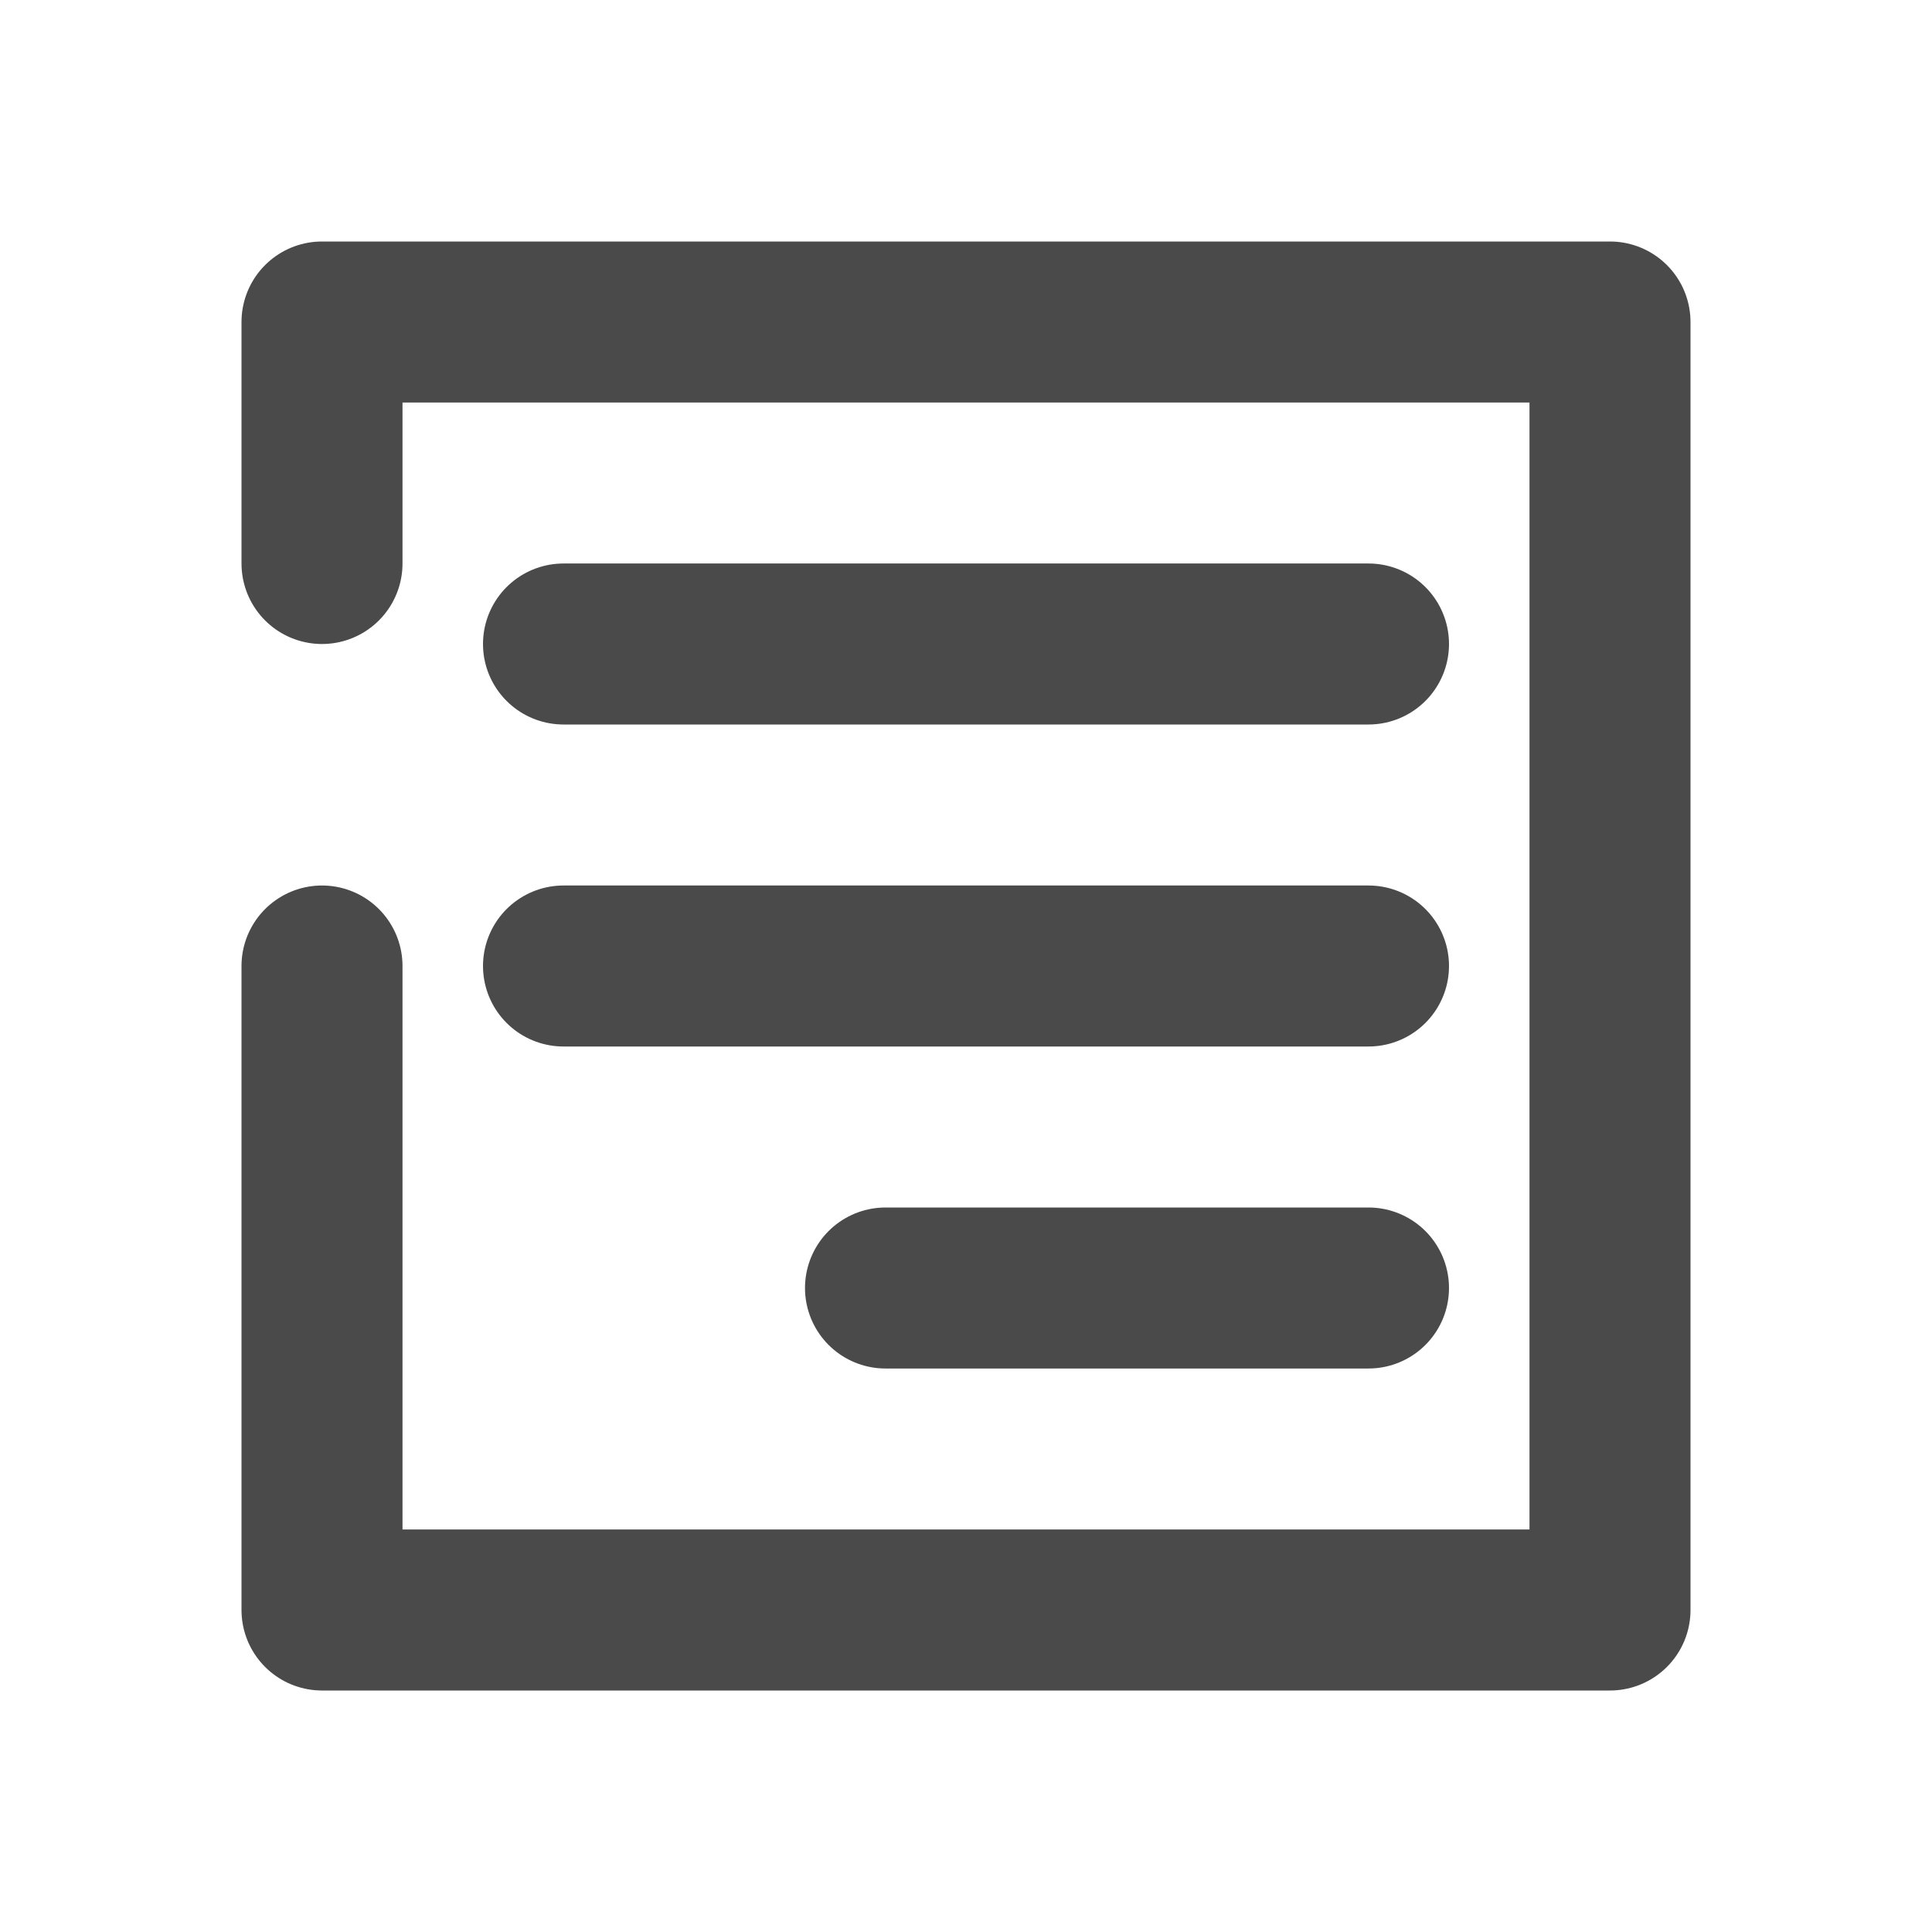 <svg width="24" height="24" viewBox="0 0 24 24" fill="none" xmlns="http://www.w3.org/2000/svg">
<path d="M7 8H17M7 12H17M11 16H17M4 12V20H20V4H4V7" stroke="#4A4A4A" stroke-width="2" stroke-linecap="round" stroke-linejoin="round"/>
</svg>
